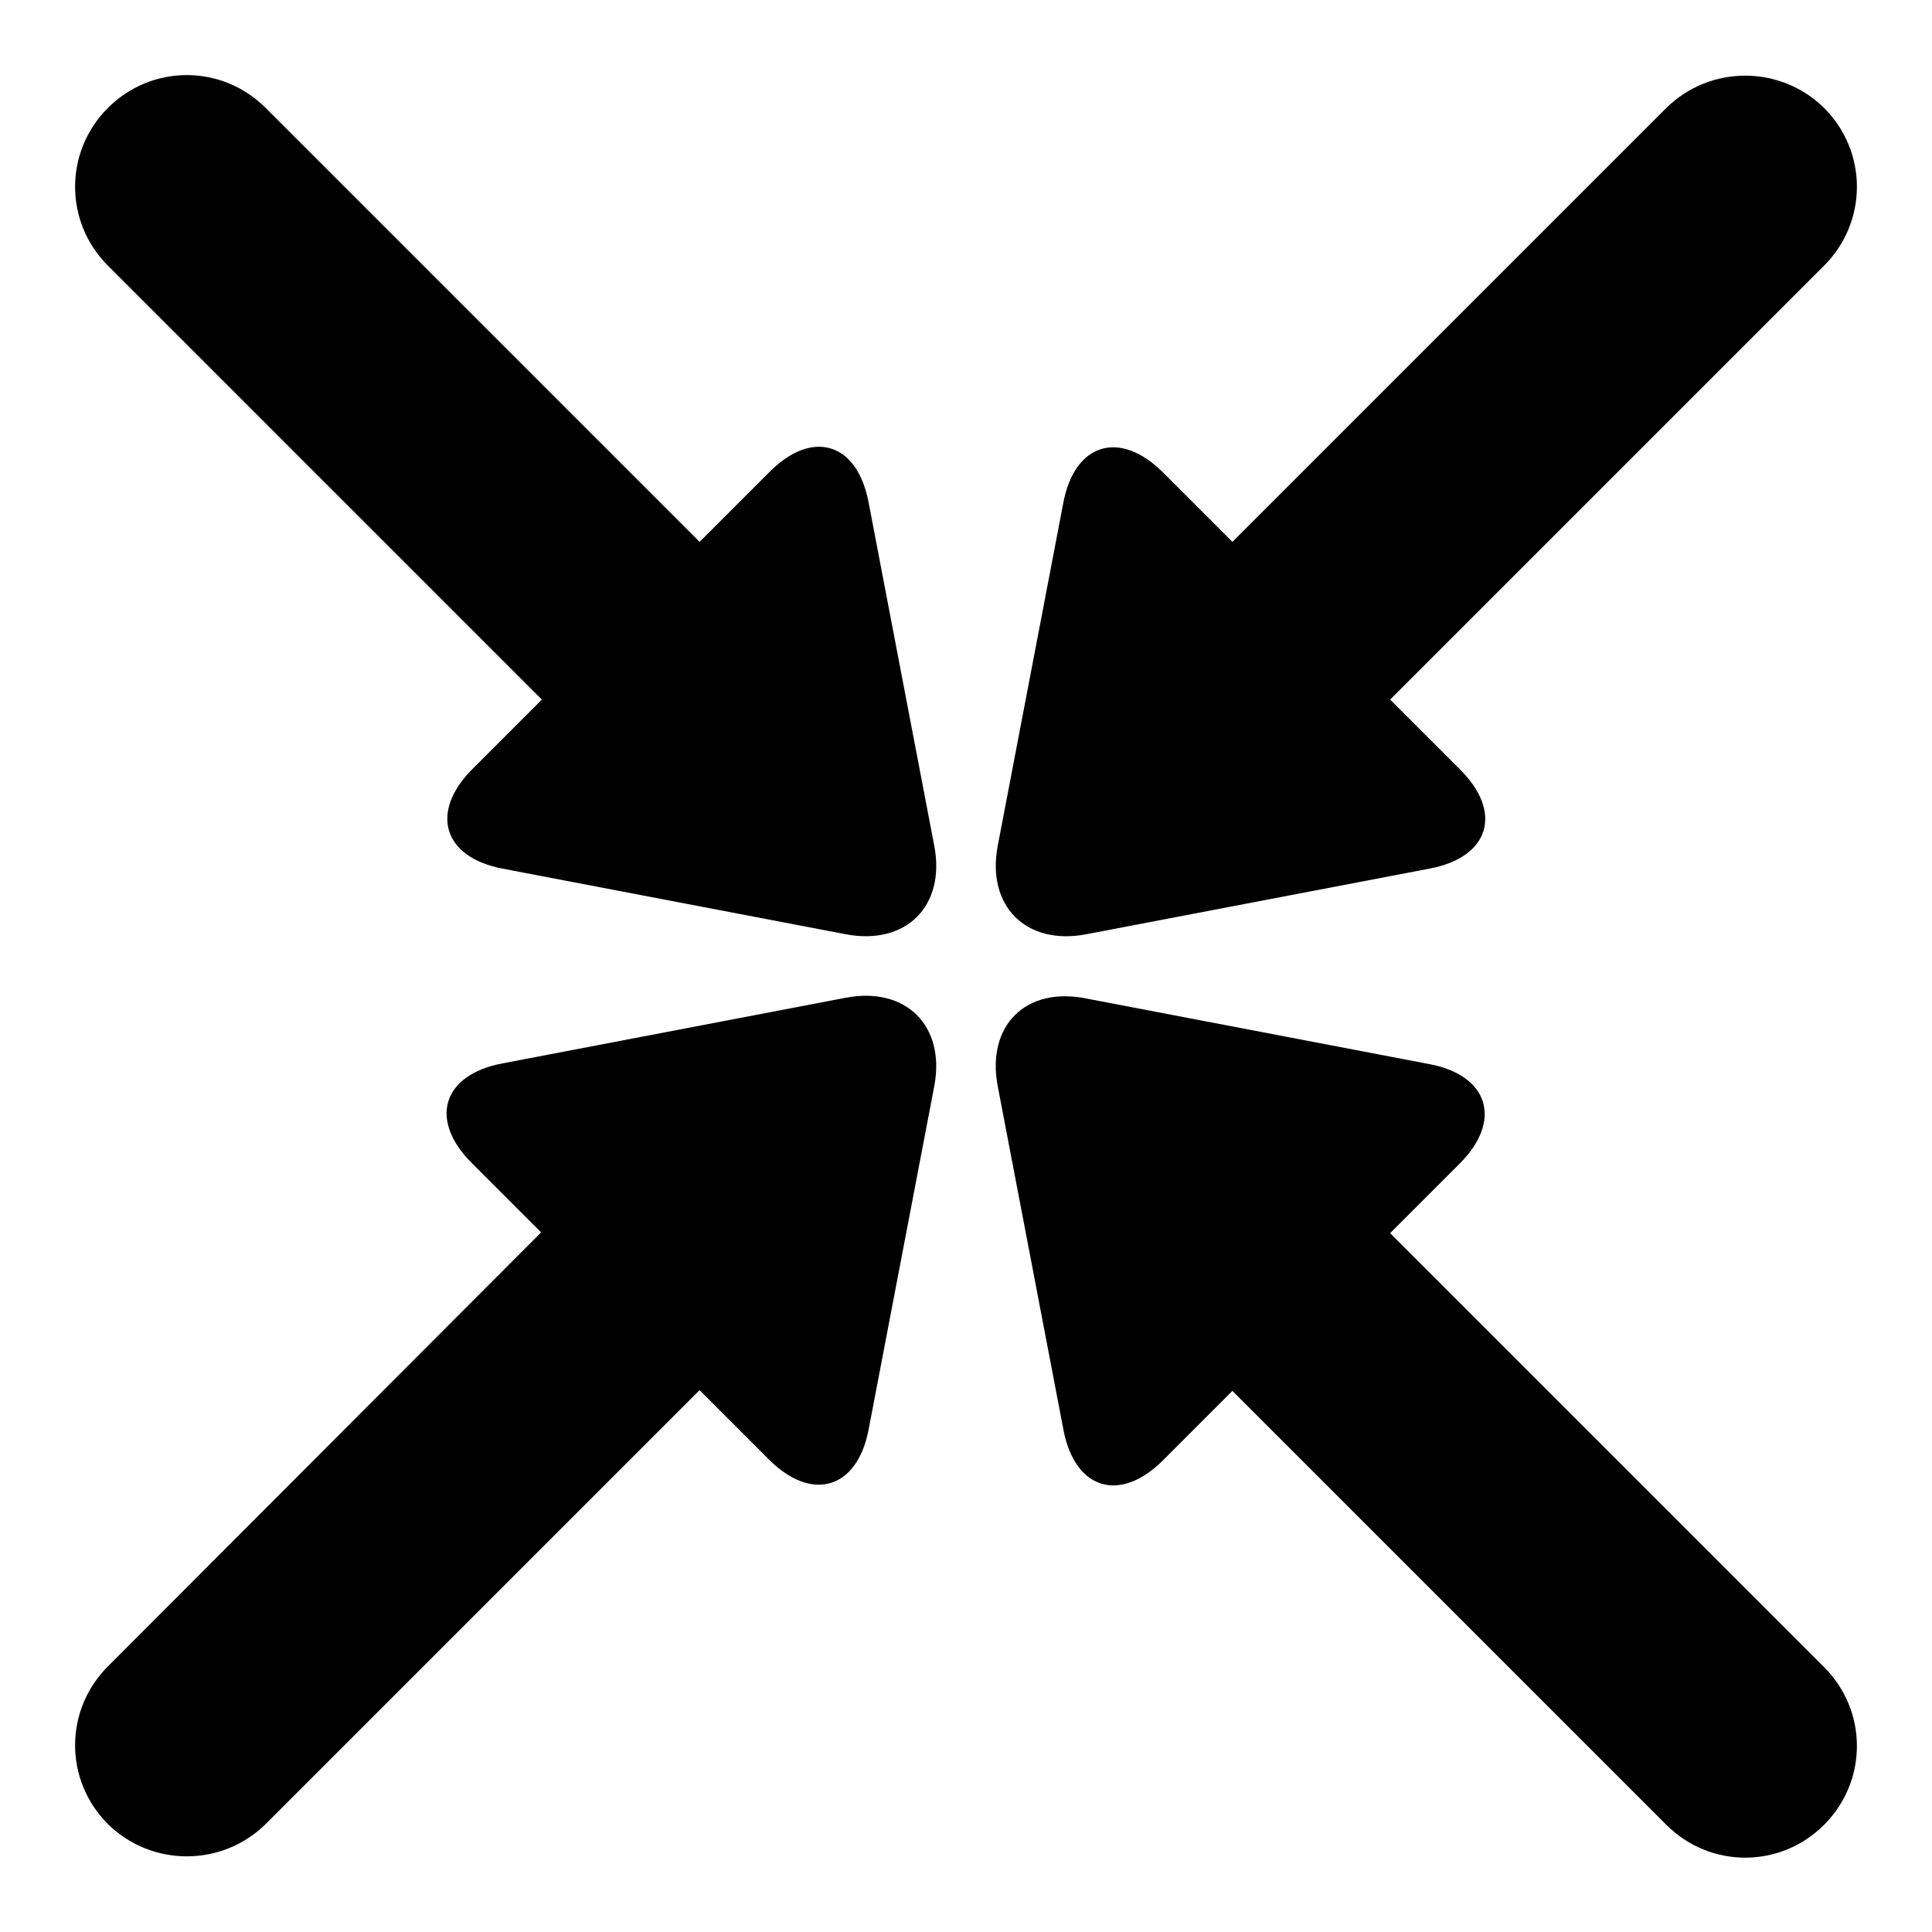 <?xml version="1.0" encoding="utf-8"?>
<!-- Svg Vector Icons : http://www.onlinewebfonts.com/icon -->
<!DOCTYPE svg PUBLIC "-//W3C//DTD SVG 1.1//EN" "http://www.w3.org/Graphics/SVG/1.1/DTD/svg11.dtd">
<svg version="1.1" xmlns="http://www.w3.org/2000/svg" xmlns:xlink="http://www.w3.org/1999/xlink" x="0px" y="0px" viewBox="0 0 256 256" enable-background="new 0 0 256 256" xml:space="preserve">
<g><g><path fill="#000000" d="M220.8,14.3l-57.5,57.5l-9.2-9.2c-5.7-5.7-11.7-3.9-13.2,4l-8.7,45.5c-1.5,8,3.8,13.2,11.7,11.7l45.5-8.7c8-1.5,9.8-7.5,4-13.2l-9.2-9.2l57.5-57.5c5.8-5.8,5.8-15.1,0-20.9C235.9,8.6,226.6,8.6,220.8,14.3z"/><path fill="#000000" d="M35.2,241.7l57.5-57.5l9.2,9.2c5.7,5.7,11.7,3.9,13.2-4l8.7-45.5c1.5-8-3.8-13.2-11.7-11.7l-45.5,8.7c-8,1.5-9.8,7.5-4.1,13.2l9.2,9.2l-57.4,57.5c-5.8,5.8-5.8,15.1,0,20.9C20.1,247.4,29.4,247.4,35.2,241.7z"/><path fill="#000000" d="M132.2,143.9l8.7,45.5c1.5,8,7.5,9.8,13.2,4.1l9.2-9.2l57.5,57.5c5.8,5.8,15.1,5.8,20.9,0s5.8-15.1,0-20.9l-57.5-57.5l9.2-9.2c5.7-5.7,3.9-11.7-4-13.2l-45.5-8.7C135.9,130.7,130.7,135.9,132.2,143.9z"/><path fill="#000000" d="M115.1,66.6c-1.5-8-7.5-9.8-13.2-4l-9.2,9.2L35.2,14.3c-5.8-5.8-15.1-5.8-20.9,0c-5.8,5.8-5.8,15.1,0,20.9l57.5,57.5l-9.2,9.2c-5.7,5.7-3.9,11.7,4,13.2l45.5,8.7c8,1.5,13.2-3.8,11.7-11.7L115.1,66.6z"/></g></g>
</svg>